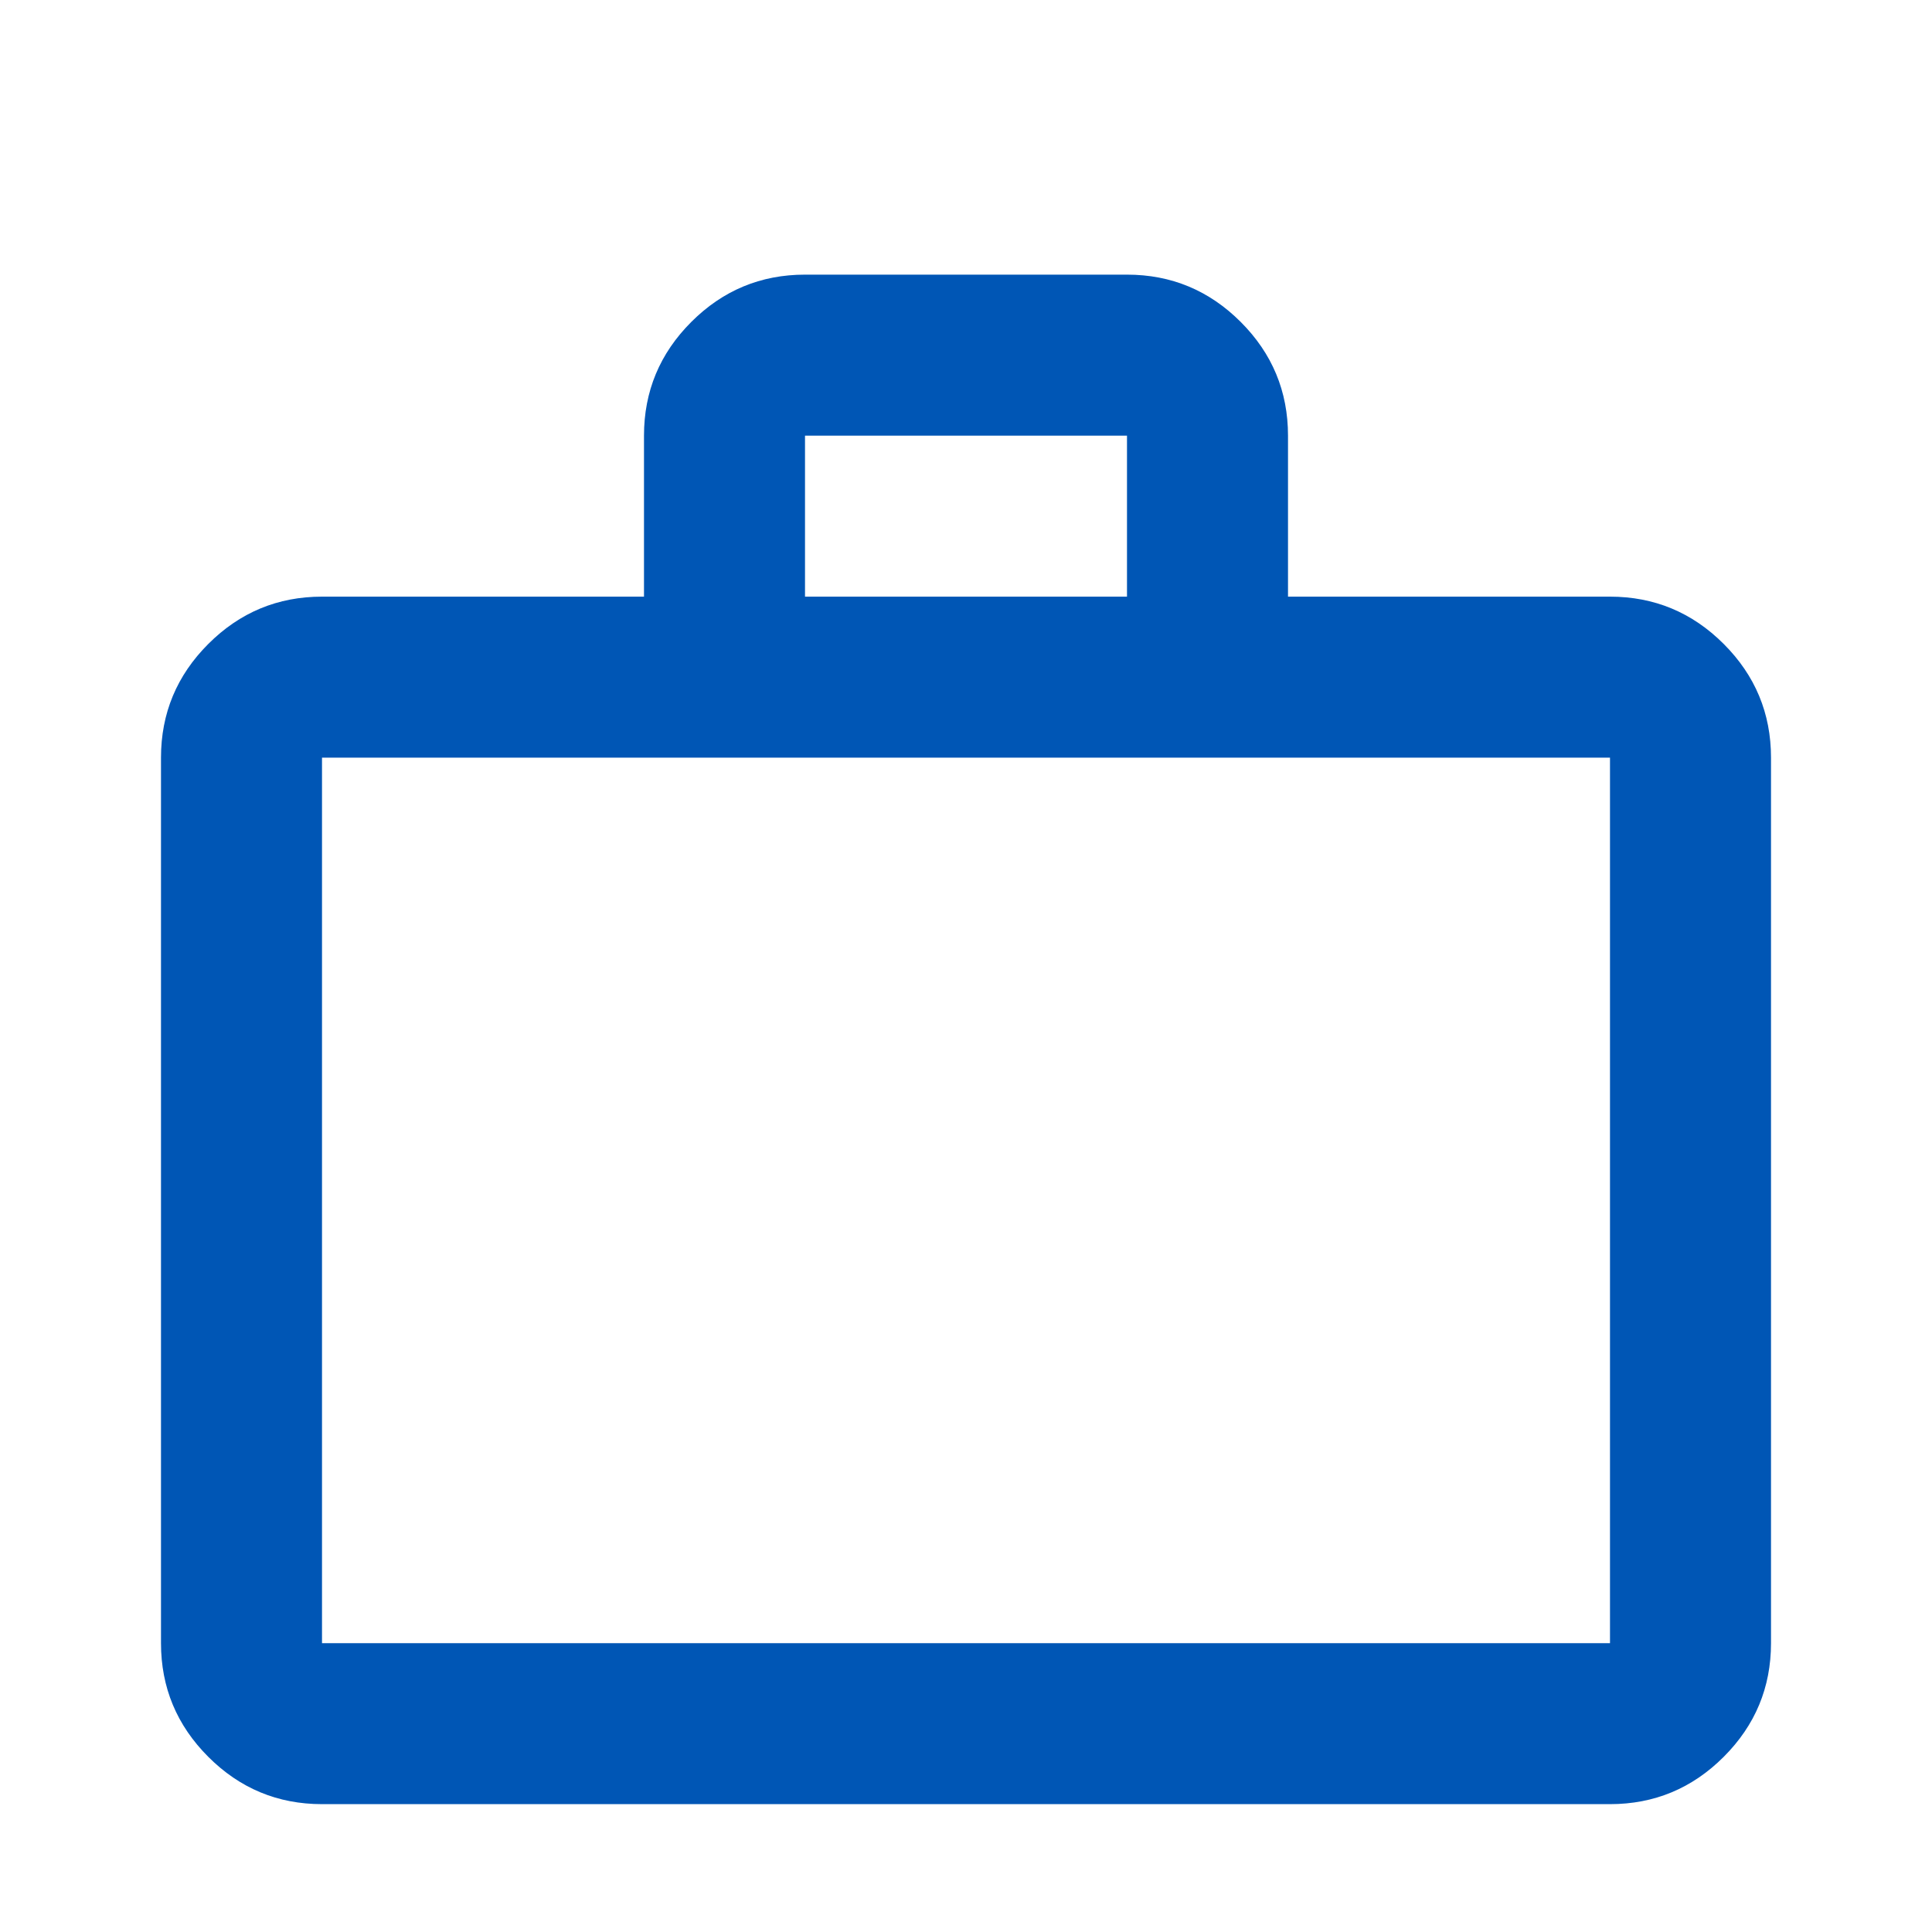 <svg width="85" height="85" viewBox="0 0 85 85" fill="none" xmlns="http://www.w3.org/2000/svg">
<path d="M14.167 79.375C12.219 79.375 10.551 78.681 9.164 77.294C7.777 75.907 7.083 74.24 7.083 72.292V33.333C7.083 31.386 7.777 29.718 9.164 28.331C10.551 26.944 12.219 26.25 14.167 26.25H28.333V19.167C28.333 17.219 29.027 15.551 30.414 14.164C31.801 12.777 33.469 12.083 35.417 12.083H49.583C51.531 12.083 53.199 12.777 54.586 14.164C55.973 15.551 56.667 17.219 56.667 19.167V26.25H70.833C72.781 26.25 74.449 26.944 75.836 28.331C77.223 29.718 77.917 31.386 77.917 33.333V72.292C77.917 74.24 77.223 75.907 75.836 77.294C74.449 78.681 72.781 79.375 70.833 79.375H14.167ZM14.167 72.292H70.833V33.333H14.167V72.292ZM35.417 26.25H49.583V19.167H35.417V26.25Z" fill="#0056B5"/>
</svg>
